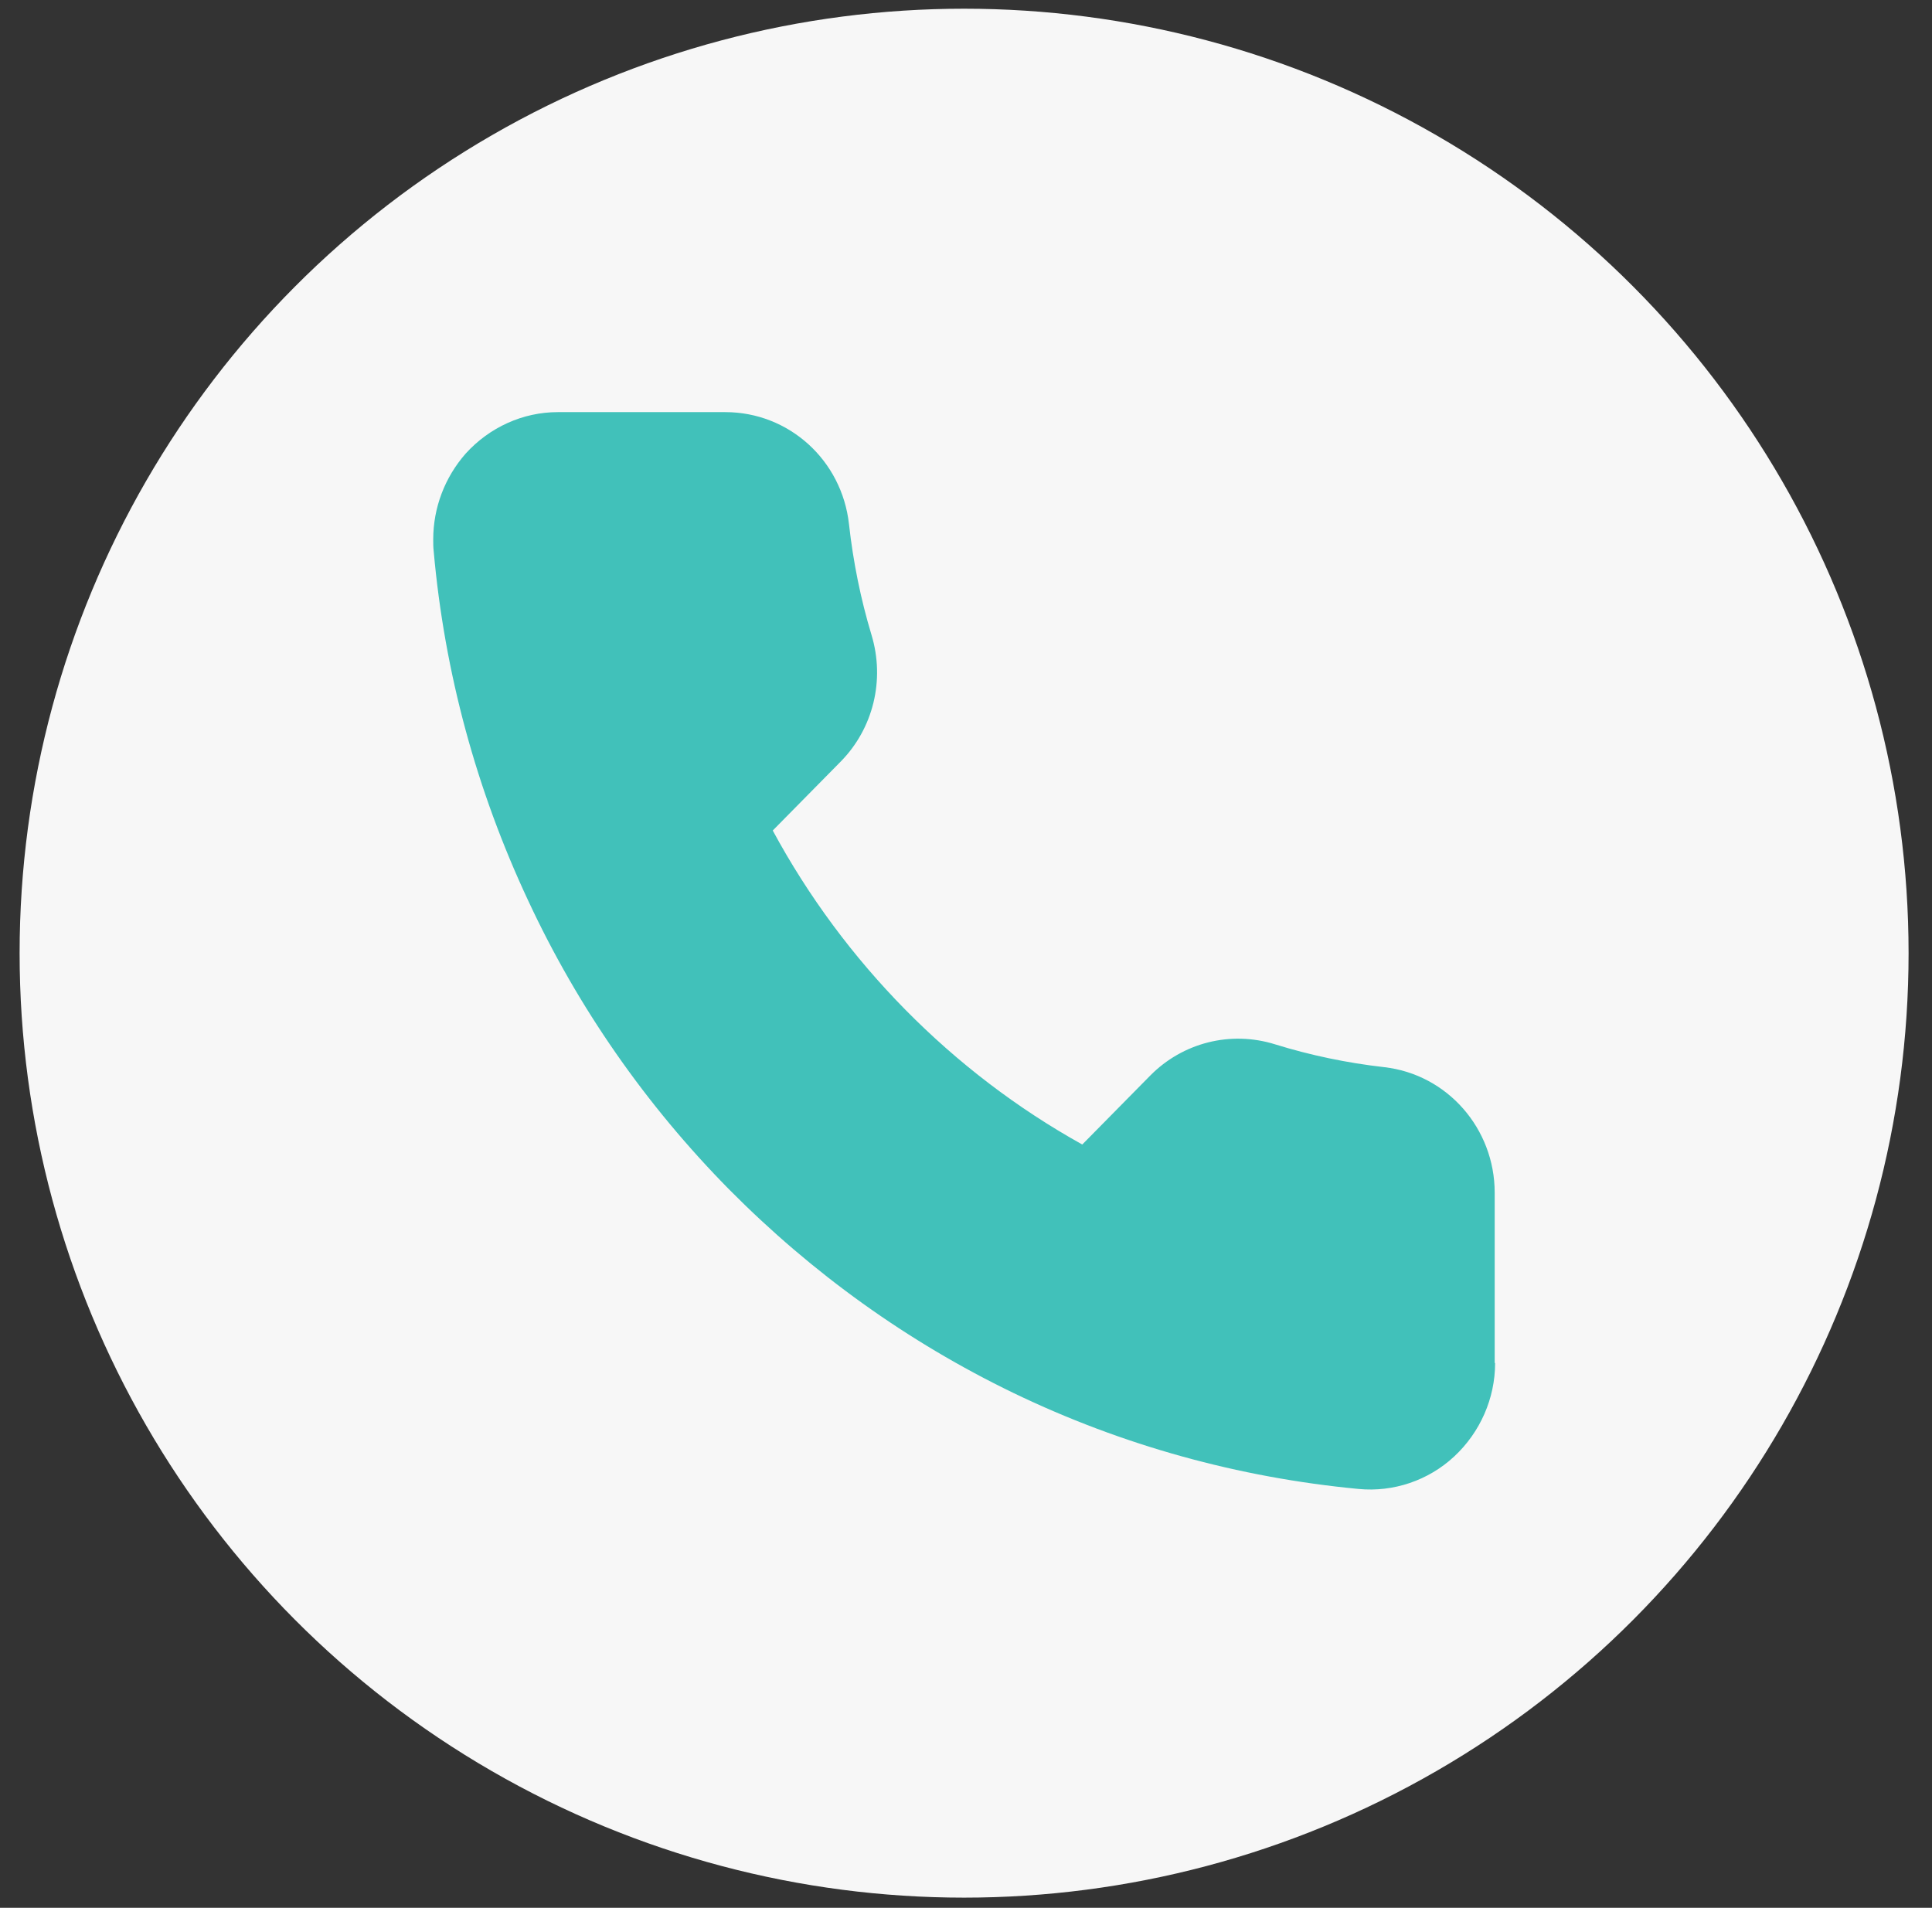 <?xml version="1.0" encoding="UTF-8" standalone="no"?><svg xmlns="http://www.w3.org/2000/svg" xmlns:xlink="http://www.w3.org/1999/xlink" clip-rule="evenodd" fill="#000000" fill-rule="evenodd" height="158" stroke-linejoin="round" stroke-miterlimit="2" viewBox="0 0 160 158" width="160"><rect x="0" y="0" width="160" height="158" fill="#333333" stroke="none"/><g><g><path d="M0 0H170.758V157.723H0z" fill="none" transform="scale(.935 1)"/><g transform="matrix(1.596 0 0 1.596 -121.774 -940.654)"><circle cx="126.326" cy="638.843" fill="#f7f7f7" r="49.009"/></g><g><path d="M379.5,153.7C379.5,145.3 375.9,137.3 369.7,131.6C363.5,125.9 355.1,123.1 346.7,123.9C317.9,126.6 290,134.2 263.9,146.6C238.5,158.7 215.6,174.9 195.6,194.8C175.7,214.7 159.4,237.7 147.4,263.1C135,289.2 127.3,317 124.7,345.9C124.6,346.8 124.6,347.7 124.6,348.6C124.6,356.1 127.4,363.3 132.4,368.9C138.1,375.1 146.1,378.7 154.5,378.7L194.7,378.7C210,378.7 222.7,367.3 224.4,352.2C225.4,343.3 227.2,334.5 229.8,326C233.1,315.3 230.2,303.8 222.4,296L206.1,279.7C223.2,248.5 249.2,222.5 280.4,205.4L296.7,221.7C304.5,229.5 316,232.4 326.7,229.1C335.2,226.5 344,224.7 352.9,223.7C368,222 379.4,209.2 379.4,194L379.4,153.7L379.5,153.7Z" fill="#41c1ba" fill-rule="nonzero" transform="matrix(.345 0 0 -.35 -7.109 166.676)"/></g></g></g></svg>